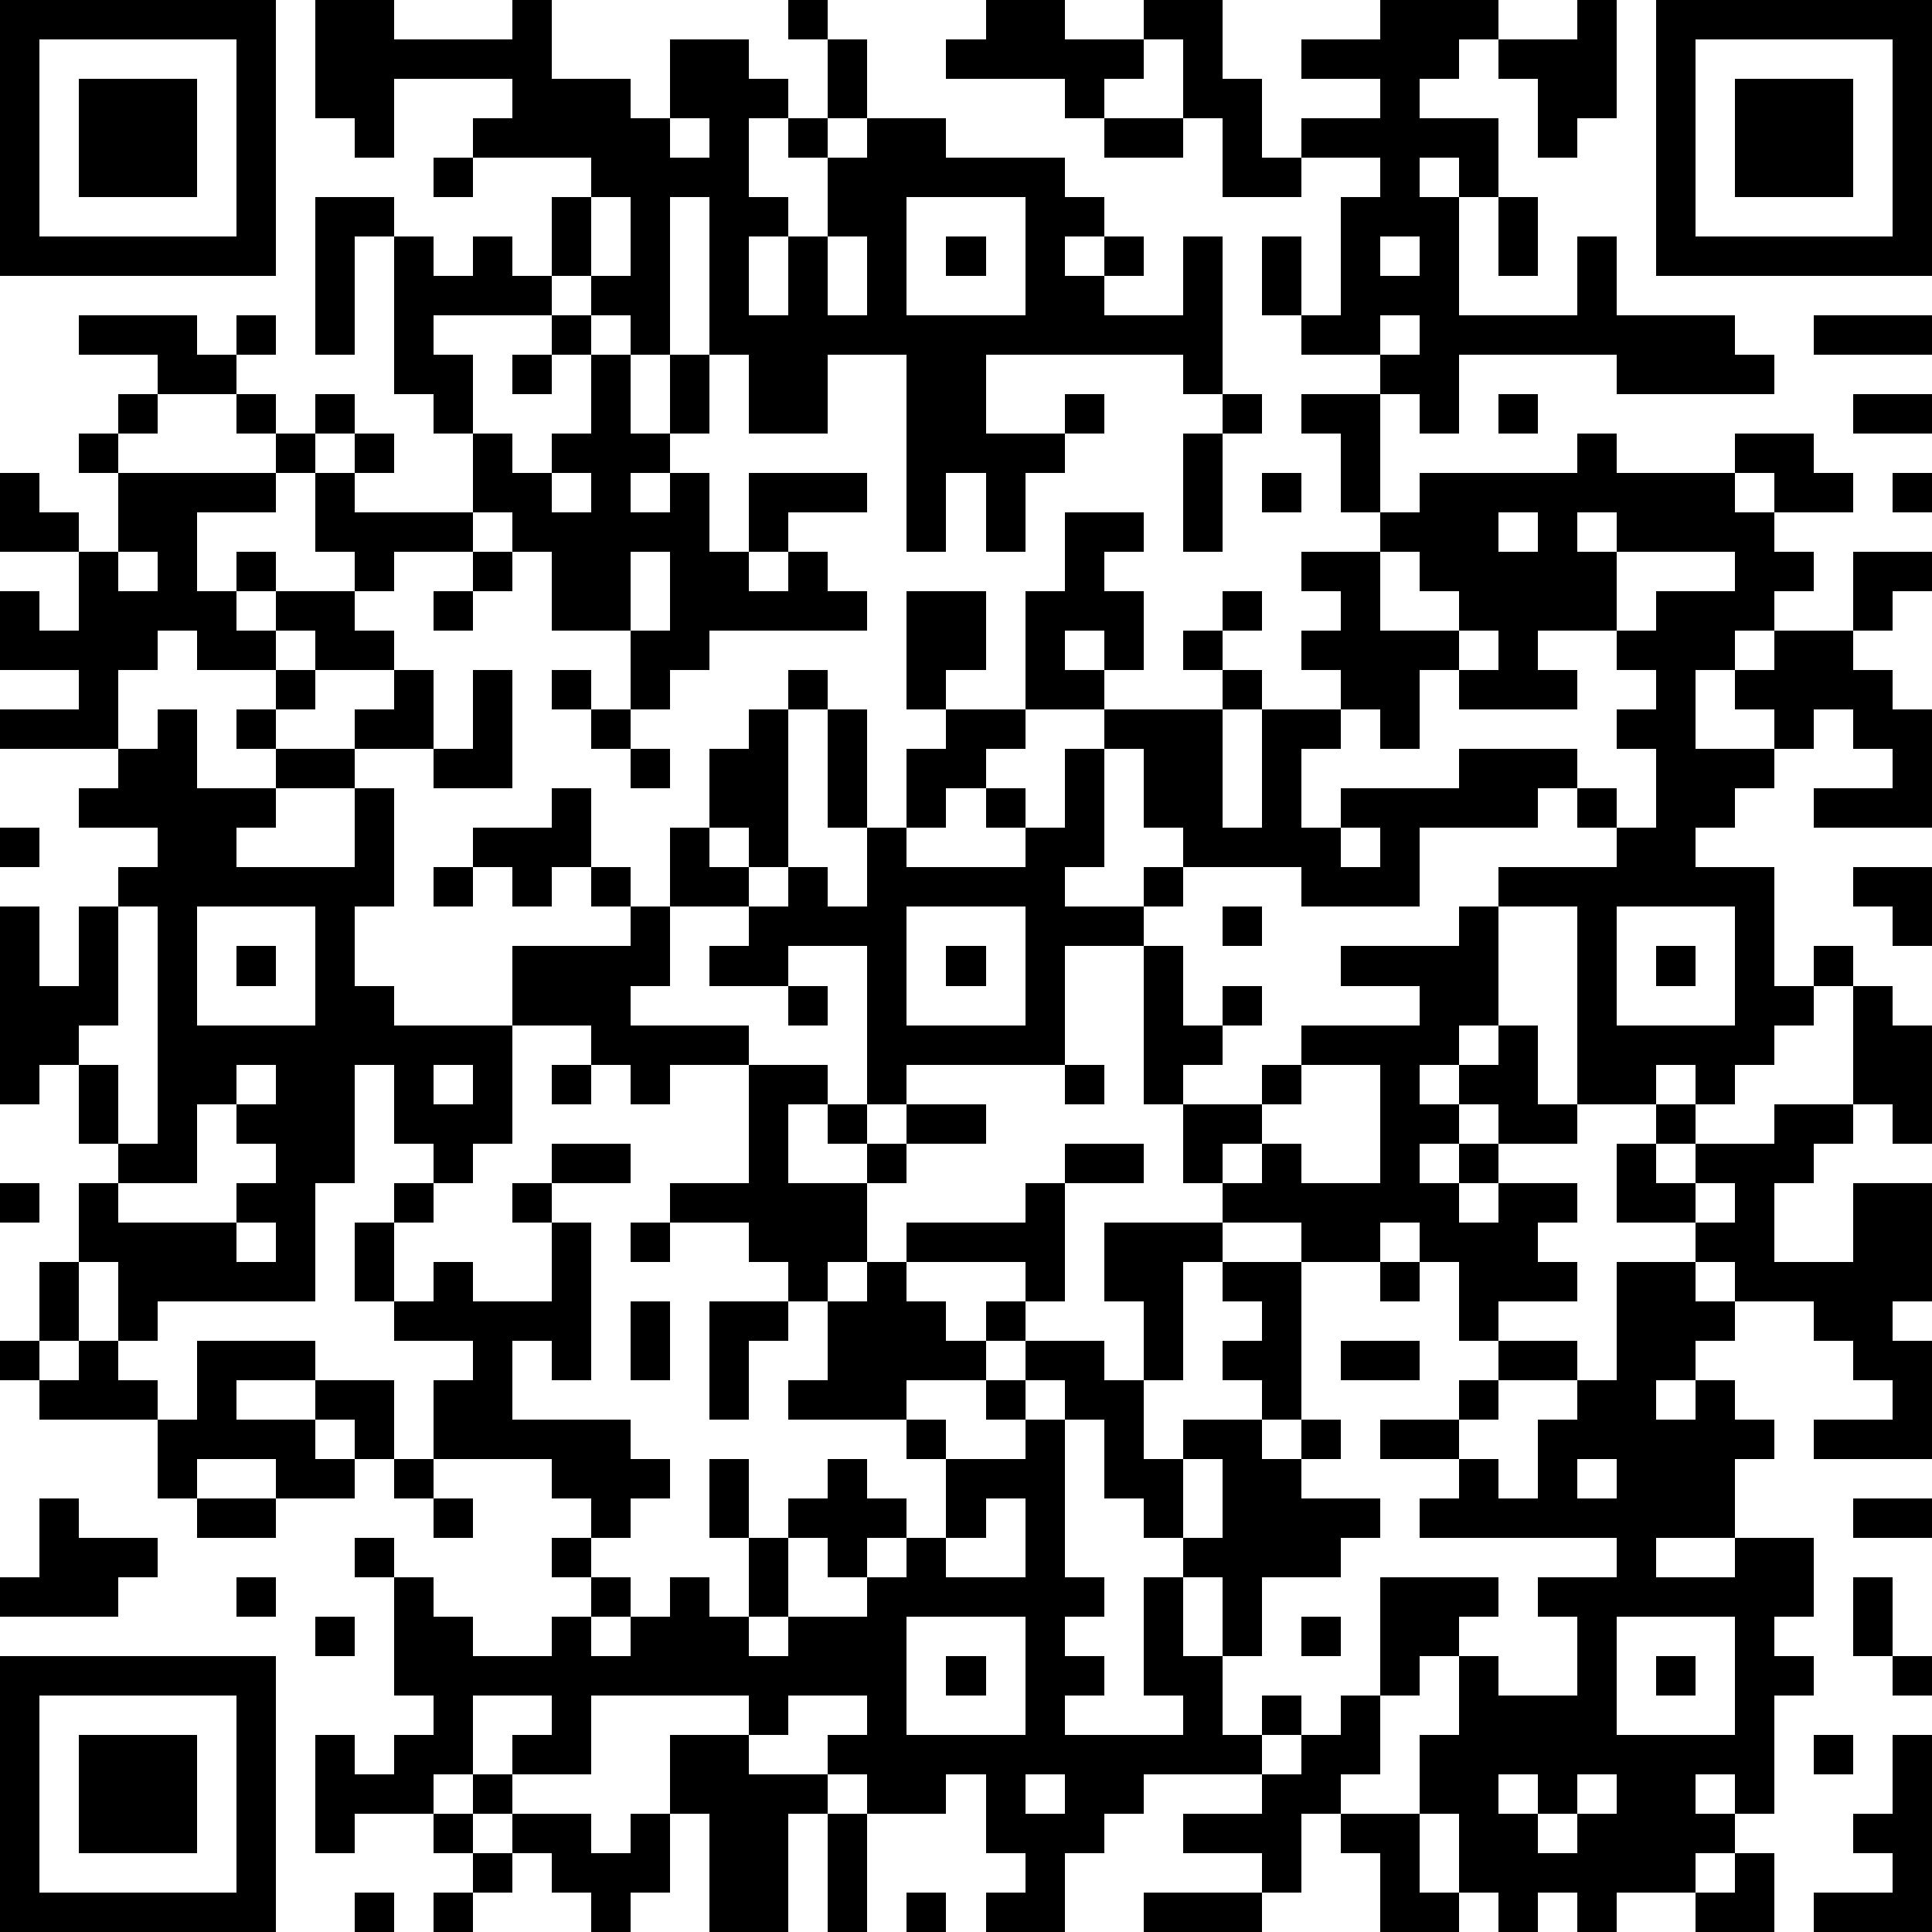 <?xml version="1.0" standalone="yes"?><svg version="1.1" xmlns="http://www.w3.org/2000/svg" xmlns:xlink="http://www.w3.org/1999/xlink" xmlns:ev="http://www.w3.org/2001/xml-events" width="196" height="196" shape-rendering="crispEdges"><rect width="4" height="4" x="0" y="0" style="fill:#000"/><rect width="4" height="4" x="4" y="0" style="fill:#000"/><rect width="4" height="4" x="8" y="0" style="fill:#000"/><rect width="4" height="4" x="12" y="0" style="fill:#000"/><rect width="4" height="4" x="16" y="0" style="fill:#000"/><rect width="4" height="4" x="20" y="0" style="fill:#000"/><rect width="4" height="4" x="24" y="0" style="fill:#000"/><rect width="4" height="4" x="32" y="0" style="fill:#000"/><rect width="4" height="4" x="36" y="0" style="fill:#000"/><rect width="4" height="4" x="52" y="0" style="fill:#000"/><rect width="4" height="4" x="80" y="0" style="fill:#000"/><rect width="4" height="4" x="100" y="0" style="fill:#000"/><rect width="4" height="4" x="104" y="0" style="fill:#000"/><rect width="4" height="4" x="116" y="0" style="fill:#000"/><rect width="4" height="4" x="120" y="0" style="fill:#000"/><rect width="4" height="4" x="140" y="0" style="fill:#000"/><rect width="4" height="4" x="144" y="0" style="fill:#000"/><rect width="4" height="4" x="148" y="0" style="fill:#000"/><rect width="4" height="4" x="160" y="0" style="fill:#000"/><rect width="4" height="4" x="168" y="0" style="fill:#000"/><rect width="4" height="4" x="172" y="0" style="fill:#000"/><rect width="4" height="4" x="176" y="0" style="fill:#000"/><rect width="4" height="4" x="180" y="0" style="fill:#000"/><rect width="4" height="4" x="184" y="0" style="fill:#000"/><rect width="4" height="4" x="188" y="0" style="fill:#000"/><rect width="4" height="4" x="192" y="0" style="fill:#000"/><rect width="4" height="4" x="0" y="4" style="fill:#000"/><rect width="4" height="4" x="24" y="4" style="fill:#000"/><rect width="4" height="4" x="32" y="4" style="fill:#000"/><rect width="4" height="4" x="36" y="4" style="fill:#000"/><rect width="4" height="4" x="40" y="4" style="fill:#000"/><rect width="4" height="4" x="44" y="4" style="fill:#000"/><rect width="4" height="4" x="48" y="4" style="fill:#000"/><rect width="4" height="4" x="52" y="4" style="fill:#000"/><rect width="4" height="4" x="68" y="4" style="fill:#000"/><rect width="4" height="4" x="72" y="4" style="fill:#000"/><rect width="4" height="4" x="84" y="4" style="fill:#000"/><rect width="4" height="4" x="96" y="4" style="fill:#000"/><rect width="4" height="4" x="100" y="4" style="fill:#000"/><rect width="4" height="4" x="104" y="4" style="fill:#000"/><rect width="4" height="4" x="108" y="4" style="fill:#000"/><rect width="4" height="4" x="112" y="4" style="fill:#000"/><rect width="4" height="4" x="120" y="4" style="fill:#000"/><rect width="4" height="4" x="132" y="4" style="fill:#000"/><rect width="4" height="4" x="136" y="4" style="fill:#000"/><rect width="4" height="4" x="140" y="4" style="fill:#000"/><rect width="4" height="4" x="144" y="4" style="fill:#000"/><rect width="4" height="4" x="152" y="4" style="fill:#000"/><rect width="4" height="4" x="156" y="4" style="fill:#000"/><rect width="4" height="4" x="160" y="4" style="fill:#000"/><rect width="4" height="4" x="168" y="4" style="fill:#000"/><rect width="4" height="4" x="192" y="4" style="fill:#000"/><rect width="4" height="4" x="0" y="8" style="fill:#000"/><rect width="4" height="4" x="8" y="8" style="fill:#000"/><rect width="4" height="4" x="12" y="8" style="fill:#000"/><rect width="4" height="4" x="16" y="8" style="fill:#000"/><rect width="4" height="4" x="24" y="8" style="fill:#000"/><rect width="4" height="4" x="32" y="8" style="fill:#000"/><rect width="4" height="4" x="36" y="8" style="fill:#000"/><rect width="4" height="4" x="52" y="8" style="fill:#000"/><rect width="4" height="4" x="56" y="8" style="fill:#000"/><rect width="4" height="4" x="60" y="8" style="fill:#000"/><rect width="4" height="4" x="68" y="8" style="fill:#000"/><rect width="4" height="4" x="72" y="8" style="fill:#000"/><rect width="4" height="4" x="76" y="8" style="fill:#000"/><rect width="4" height="4" x="84" y="8" style="fill:#000"/><rect width="4" height="4" x="108" y="8" style="fill:#000"/><rect width="4" height="4" x="120" y="8" style="fill:#000"/><rect width="4" height="4" x="124" y="8" style="fill:#000"/><rect width="4" height="4" x="140" y="8" style="fill:#000"/><rect width="4" height="4" x="156" y="8" style="fill:#000"/><rect width="4" height="4" x="160" y="8" style="fill:#000"/><rect width="4" height="4" x="168" y="8" style="fill:#000"/><rect width="4" height="4" x="176" y="8" style="fill:#000"/><rect width="4" height="4" x="180" y="8" style="fill:#000"/><rect width="4" height="4" x="184" y="8" style="fill:#000"/><rect width="4" height="4" x="192" y="8" style="fill:#000"/><rect width="4" height="4" x="0" y="12" style="fill:#000"/><rect width="4" height="4" x="8" y="12" style="fill:#000"/><rect width="4" height="4" x="12" y="12" style="fill:#000"/><rect width="4" height="4" x="16" y="12" style="fill:#000"/><rect width="4" height="4" x="24" y="12" style="fill:#000"/><rect width="4" height="4" x="36" y="12" style="fill:#000"/><rect width="4" height="4" x="48" y="12" style="fill:#000"/><rect width="4" height="4" x="52" y="12" style="fill:#000"/><rect width="4" height="4" x="56" y="12" style="fill:#000"/><rect width="4" height="4" x="60" y="12" style="fill:#000"/><rect width="4" height="4" x="64" y="12" style="fill:#000"/><rect width="4" height="4" x="72" y="12" style="fill:#000"/><rect width="4" height="4" x="80" y="12" style="fill:#000"/><rect width="4" height="4" x="88" y="12" style="fill:#000"/><rect width="4" height="4" x="92" y="12" style="fill:#000"/><rect width="4" height="4" x="112" y="12" style="fill:#000"/><rect width="4" height="4" x="116" y="12" style="fill:#000"/><rect width="4" height="4" x="124" y="12" style="fill:#000"/><rect width="4" height="4" x="132" y="12" style="fill:#000"/><rect width="4" height="4" x="136" y="12" style="fill:#000"/><rect width="4" height="4" x="140" y="12" style="fill:#000"/><rect width="4" height="4" x="144" y="12" style="fill:#000"/><rect width="4" height="4" x="148" y="12" style="fill:#000"/><rect width="4" height="4" x="156" y="12" style="fill:#000"/><rect width="4" height="4" x="168" y="12" style="fill:#000"/><rect width="4" height="4" x="176" y="12" style="fill:#000"/><rect width="4" height="4" x="180" y="12" style="fill:#000"/><rect width="4" height="4" x="184" y="12" style="fill:#000"/><rect width="4" height="4" x="192" y="12" style="fill:#000"/><rect width="4" height="4" x="0" y="16" style="fill:#000"/><rect width="4" height="4" x="8" y="16" style="fill:#000"/><rect width="4" height="4" x="12" y="16" style="fill:#000"/><rect width="4" height="4" x="16" y="16" style="fill:#000"/><rect width="4" height="4" x="24" y="16" style="fill:#000"/><rect width="4" height="4" x="44" y="16" style="fill:#000"/><rect width="4" height="4" x="60" y="16" style="fill:#000"/><rect width="4" height="4" x="64" y="16" style="fill:#000"/><rect width="4" height="4" x="68" y="16" style="fill:#000"/><rect width="4" height="4" x="72" y="16" style="fill:#000"/><rect width="4" height="4" x="84" y="16" style="fill:#000"/><rect width="4" height="4" x="88" y="16" style="fill:#000"/><rect width="4" height="4" x="92" y="16" style="fill:#000"/><rect width="4" height="4" x="96" y="16" style="fill:#000"/><rect width="4" height="4" x="100" y="16" style="fill:#000"/><rect width="4" height="4" x="104" y="16" style="fill:#000"/><rect width="4" height="4" x="124" y="16" style="fill:#000"/><rect width="4" height="4" x="128" y="16" style="fill:#000"/><rect width="4" height="4" x="140" y="16" style="fill:#000"/><rect width="4" height="4" x="148" y="16" style="fill:#000"/><rect width="4" height="4" x="168" y="16" style="fill:#000"/><rect width="4" height="4" x="176" y="16" style="fill:#000"/><rect width="4" height="4" x="180" y="16" style="fill:#000"/><rect width="4" height="4" x="184" y="16" style="fill:#000"/><rect width="4" height="4" x="192" y="16" style="fill:#000"/><rect width="4" height="4" x="0" y="20" style="fill:#000"/><rect width="4" height="4" x="24" y="20" style="fill:#000"/><rect width="4" height="4" x="32" y="20" style="fill:#000"/><rect width="4" height="4" x="36" y="20" style="fill:#000"/><rect width="4" height="4" x="56" y="20" style="fill:#000"/><rect width="4" height="4" x="64" y="20" style="fill:#000"/><rect width="4" height="4" x="72" y="20" style="fill:#000"/><rect width="4" height="4" x="76" y="20" style="fill:#000"/><rect width="4" height="4" x="84" y="20" style="fill:#000"/><rect width="4" height="4" x="88" y="20" style="fill:#000"/><rect width="4" height="4" x="104" y="20" style="fill:#000"/><rect width="4" height="4" x="108" y="20" style="fill:#000"/><rect width="4" height="4" x="136" y="20" style="fill:#000"/><rect width="4" height="4" x="140" y="20" style="fill:#000"/><rect width="4" height="4" x="144" y="20" style="fill:#000"/><rect width="4" height="4" x="152" y="20" style="fill:#000"/><rect width="4" height="4" x="168" y="20" style="fill:#000"/><rect width="4" height="4" x="192" y="20" style="fill:#000"/><rect width="4" height="4" x="0" y="24" style="fill:#000"/><rect width="4" height="4" x="4" y="24" style="fill:#000"/><rect width="4" height="4" x="8" y="24" style="fill:#000"/><rect width="4" height="4" x="12" y="24" style="fill:#000"/><rect width="4" height="4" x="16" y="24" style="fill:#000"/><rect width="4" height="4" x="20" y="24" style="fill:#000"/><rect width="4" height="4" x="24" y="24" style="fill:#000"/><rect width="4" height="4" x="32" y="24" style="fill:#000"/><rect width="4" height="4" x="40" y="24" style="fill:#000"/><rect width="4" height="4" x="48" y="24" style="fill:#000"/><rect width="4" height="4" x="56" y="24" style="fill:#000"/><rect width="4" height="4" x="64" y="24" style="fill:#000"/><rect width="4" height="4" x="72" y="24" style="fill:#000"/><rect width="4" height="4" x="80" y="24" style="fill:#000"/><rect width="4" height="4" x="88" y="24" style="fill:#000"/><rect width="4" height="4" x="96" y="24" style="fill:#000"/><rect width="4" height="4" x="104" y="24" style="fill:#000"/><rect width="4" height="4" x="112" y="24" style="fill:#000"/><rect width="4" height="4" x="120" y="24" style="fill:#000"/><rect width="4" height="4" x="128" y="24" style="fill:#000"/><rect width="4" height="4" x="136" y="24" style="fill:#000"/><rect width="4" height="4" x="144" y="24" style="fill:#000"/><rect width="4" height="4" x="152" y="24" style="fill:#000"/><rect width="4" height="4" x="160" y="24" style="fill:#000"/><rect width="4" height="4" x="168" y="24" style="fill:#000"/><rect width="4" height="4" x="172" y="24" style="fill:#000"/><rect width="4" height="4" x="176" y="24" style="fill:#000"/><rect width="4" height="4" x="180" y="24" style="fill:#000"/><rect width="4" height="4" x="184" y="24" style="fill:#000"/><rect width="4" height="4" x="188" y="24" style="fill:#000"/><rect width="4" height="4" x="192" y="24" style="fill:#000"/><rect width="4" height="4" x="32" y="28" style="fill:#000"/><rect width="4" height="4" x="40" y="28" style="fill:#000"/><rect width="4" height="4" x="44" y="28" style="fill:#000"/><rect width="4" height="4" x="48" y="28" style="fill:#000"/><rect width="4" height="4" x="52" y="28" style="fill:#000"/><rect width="4" height="4" x="60" y="28" style="fill:#000"/><rect width="4" height="4" x="64" y="28" style="fill:#000"/><rect width="4" height="4" x="72" y="28" style="fill:#000"/><rect width="4" height="4" x="80" y="28" style="fill:#000"/><rect width="4" height="4" x="88" y="28" style="fill:#000"/><rect width="4" height="4" x="104" y="28" style="fill:#000"/><rect width="4" height="4" x="108" y="28" style="fill:#000"/><rect width="4" height="4" x="120" y="28" style="fill:#000"/><rect width="4" height="4" x="128" y="28" style="fill:#000"/><rect width="4" height="4" x="136" y="28" style="fill:#000"/><rect width="4" height="4" x="140" y="28" style="fill:#000"/><rect width="4" height="4" x="144" y="28" style="fill:#000"/><rect width="4" height="4" x="160" y="28" style="fill:#000"/><rect width="4" height="4" x="8" y="32" style="fill:#000"/><rect width="4" height="4" x="12" y="32" style="fill:#000"/><rect width="4" height="4" x="16" y="32" style="fill:#000"/><rect width="4" height="4" x="24" y="32" style="fill:#000"/><rect width="4" height="4" x="32" y="32" style="fill:#000"/><rect width="4" height="4" x="40" y="32" style="fill:#000"/><rect width="4" height="4" x="56" y="32" style="fill:#000"/><rect width="4" height="4" x="64" y="32" style="fill:#000"/><rect width="4" height="4" x="72" y="32" style="fill:#000"/><rect width="4" height="4" x="76" y="32" style="fill:#000"/><rect width="4" height="4" x="80" y="32" style="fill:#000"/><rect width="4" height="4" x="84" y="32" style="fill:#000"/><rect width="4" height="4" x="88" y="32" style="fill:#000"/><rect width="4" height="4" x="92" y="32" style="fill:#000"/><rect width="4" height="4" x="96" y="32" style="fill:#000"/><rect width="4" height="4" x="100" y="32" style="fill:#000"/><rect width="4" height="4" x="104" y="32" style="fill:#000"/><rect width="4" height="4" x="108" y="32" style="fill:#000"/><rect width="4" height="4" x="112" y="32" style="fill:#000"/><rect width="4" height="4" x="116" y="32" style="fill:#000"/><rect width="4" height="4" x="120" y="32" style="fill:#000"/><rect width="4" height="4" x="132" y="32" style="fill:#000"/><rect width="4" height="4" x="136" y="32" style="fill:#000"/><rect width="4" height="4" x="144" y="32" style="fill:#000"/><rect width="4" height="4" x="148" y="32" style="fill:#000"/><rect width="4" height="4" x="152" y="32" style="fill:#000"/><rect width="4" height="4" x="156" y="32" style="fill:#000"/><rect width="4" height="4" x="160" y="32" style="fill:#000"/><rect width="4" height="4" x="164" y="32" style="fill:#000"/><rect width="4" height="4" x="168" y="32" style="fill:#000"/><rect width="4" height="4" x="172" y="32" style="fill:#000"/><rect width="4" height="4" x="184" y="32" style="fill:#000"/><rect width="4" height="4" x="188" y="32" style="fill:#000"/><rect width="4" height="4" x="192" y="32" style="fill:#000"/><rect width="4" height="4" x="16" y="36" style="fill:#000"/><rect width="4" height="4" x="20" y="36" style="fill:#000"/><rect width="4" height="4" x="40" y="36" style="fill:#000"/><rect width="4" height="4" x="44" y="36" style="fill:#000"/><rect width="4" height="4" x="52" y="36" style="fill:#000"/><rect width="4" height="4" x="60" y="36" style="fill:#000"/><rect width="4" height="4" x="68" y="36" style="fill:#000"/><rect width="4" height="4" x="76" y="36" style="fill:#000"/><rect width="4" height="4" x="80" y="36" style="fill:#000"/><rect width="4" height="4" x="92" y="36" style="fill:#000"/><rect width="4" height="4" x="96" y="36" style="fill:#000"/><rect width="4" height="4" x="120" y="36" style="fill:#000"/><rect width="4" height="4" x="140" y="36" style="fill:#000"/><rect width="4" height="4" x="144" y="36" style="fill:#000"/><rect width="4" height="4" x="164" y="36" style="fill:#000"/><rect width="4" height="4" x="168" y="36" style="fill:#000"/><rect width="4" height="4" x="172" y="36" style="fill:#000"/><rect width="4" height="4" x="176" y="36" style="fill:#000"/><rect width="4" height="4" x="12" y="40" style="fill:#000"/><rect width="4" height="4" x="24" y="40" style="fill:#000"/><rect width="4" height="4" x="32" y="40" style="fill:#000"/><rect width="4" height="4" x="44" y="40" style="fill:#000"/><rect width="4" height="4" x="60" y="40" style="fill:#000"/><rect width="4" height="4" x="68" y="40" style="fill:#000"/><rect width="4" height="4" x="76" y="40" style="fill:#000"/><rect width="4" height="4" x="80" y="40" style="fill:#000"/><rect width="4" height="4" x="92" y="40" style="fill:#000"/><rect width="4" height="4" x="96" y="40" style="fill:#000"/><rect width="4" height="4" x="108" y="40" style="fill:#000"/><rect width="4" height="4" x="124" y="40" style="fill:#000"/><rect width="4" height="4" x="132" y="40" style="fill:#000"/><rect width="4" height="4" x="136" y="40" style="fill:#000"/><rect width="4" height="4" x="144" y="40" style="fill:#000"/><rect width="4" height="4" x="152" y="40" style="fill:#000"/><rect width="4" height="4" x="188" y="40" style="fill:#000"/><rect width="4" height="4" x="192" y="40" style="fill:#000"/><rect width="4" height="4" x="8" y="44" style="fill:#000"/><rect width="4" height="4" x="28" y="44" style="fill:#000"/><rect width="4" height="4" x="36" y="44" style="fill:#000"/><rect width="4" height="4" x="48" y="44" style="fill:#000"/><rect width="4" height="4" x="56" y="44" style="fill:#000"/><rect width="4" height="4" x="60" y="44" style="fill:#000"/><rect width="4" height="4" x="64" y="44" style="fill:#000"/><rect width="4" height="4" x="92" y="44" style="fill:#000"/><rect width="4" height="4" x="96" y="44" style="fill:#000"/><rect width="4" height="4" x="100" y="44" style="fill:#000"/><rect width="4" height="4" x="104" y="44" style="fill:#000"/><rect width="4" height="4" x="120" y="44" style="fill:#000"/><rect width="4" height="4" x="136" y="44" style="fill:#000"/><rect width="4" height="4" x="160" y="44" style="fill:#000"/><rect width="4" height="4" x="176" y="44" style="fill:#000"/><rect width="4" height="4" x="180" y="44" style="fill:#000"/><rect width="4" height="4" x="0" y="48" style="fill:#000"/><rect width="4" height="4" x="12" y="48" style="fill:#000"/><rect width="4" height="4" x="16" y="48" style="fill:#000"/><rect width="4" height="4" x="20" y="48" style="fill:#000"/><rect width="4" height="4" x="24" y="48" style="fill:#000"/><rect width="4" height="4" x="32" y="48" style="fill:#000"/><rect width="4" height="4" x="48" y="48" style="fill:#000"/><rect width="4" height="4" x="52" y="48" style="fill:#000"/><rect width="4" height="4" x="60" y="48" style="fill:#000"/><rect width="4" height="4" x="68" y="48" style="fill:#000"/><rect width="4" height="4" x="76" y="48" style="fill:#000"/><rect width="4" height="4" x="80" y="48" style="fill:#000"/><rect width="4" height="4" x="84" y="48" style="fill:#000"/><rect width="4" height="4" x="92" y="48" style="fill:#000"/><rect width="4" height="4" x="100" y="48" style="fill:#000"/><rect width="4" height="4" x="120" y="48" style="fill:#000"/><rect width="4" height="4" x="128" y="48" style="fill:#000"/><rect width="4" height="4" x="136" y="48" style="fill:#000"/><rect width="4" height="4" x="144" y="48" style="fill:#000"/><rect width="4" height="4" x="148" y="48" style="fill:#000"/><rect width="4" height="4" x="152" y="48" style="fill:#000"/><rect width="4" height="4" x="156" y="48" style="fill:#000"/><rect width="4" height="4" x="160" y="48" style="fill:#000"/><rect width="4" height="4" x="164" y="48" style="fill:#000"/><rect width="4" height="4" x="168" y="48" style="fill:#000"/><rect width="4" height="4" x="172" y="48" style="fill:#000"/><rect width="4" height="4" x="180" y="48" style="fill:#000"/><rect width="4" height="4" x="184" y="48" style="fill:#000"/><rect width="4" height="4" x="192" y="48" style="fill:#000"/><rect width="4" height="4" x="0" y="52" style="fill:#000"/><rect width="4" height="4" x="4" y="52" style="fill:#000"/><rect width="4" height="4" x="12" y="52" style="fill:#000"/><rect width="4" height="4" x="16" y="52" style="fill:#000"/><rect width="4" height="4" x="32" y="52" style="fill:#000"/><rect width="4" height="4" x="36" y="52" style="fill:#000"/><rect width="4" height="4" x="40" y="52" style="fill:#000"/><rect width="4" height="4" x="44" y="52" style="fill:#000"/><rect width="4" height="4" x="52" y="52" style="fill:#000"/><rect width="4" height="4" x="56" y="52" style="fill:#000"/><rect width="4" height="4" x="60" y="52" style="fill:#000"/><rect width="4" height="4" x="64" y="52" style="fill:#000"/><rect width="4" height="4" x="68" y="52" style="fill:#000"/><rect width="4" height="4" x="76" y="52" style="fill:#000"/><rect width="4" height="4" x="92" y="52" style="fill:#000"/><rect width="4" height="4" x="100" y="52" style="fill:#000"/><rect width="4" height="4" x="108" y="52" style="fill:#000"/><rect width="4" height="4" x="112" y="52" style="fill:#000"/><rect width="4" height="4" x="120" y="52" style="fill:#000"/><rect width="4" height="4" x="140" y="52" style="fill:#000"/><rect width="4" height="4" x="144" y="52" style="fill:#000"/><rect width="4" height="4" x="148" y="52" style="fill:#000"/><rect width="4" height="4" x="156" y="52" style="fill:#000"/><rect width="4" height="4" x="164" y="52" style="fill:#000"/><rect width="4" height="4" x="168" y="52" style="fill:#000"/><rect width="4" height="4" x="172" y="52" style="fill:#000"/><rect width="4" height="4" x="176" y="52" style="fill:#000"/><rect width="4" height="4" x="8" y="56" style="fill:#000"/><rect width="4" height="4" x="16" y="56" style="fill:#000"/><rect width="4" height="4" x="24" y="56" style="fill:#000"/><rect width="4" height="4" x="36" y="56" style="fill:#000"/><rect width="4" height="4" x="48" y="56" style="fill:#000"/><rect width="4" height="4" x="56" y="56" style="fill:#000"/><rect width="4" height="4" x="60" y="56" style="fill:#000"/><rect width="4" height="4" x="68" y="56" style="fill:#000"/><rect width="4" height="4" x="72" y="56" style="fill:#000"/><rect width="4" height="4" x="80" y="56" style="fill:#000"/><rect width="4" height="4" x="108" y="56" style="fill:#000"/><rect width="4" height="4" x="132" y="56" style="fill:#000"/><rect width="4" height="4" x="136" y="56" style="fill:#000"/><rect width="4" height="4" x="144" y="56" style="fill:#000"/><rect width="4" height="4" x="148" y="56" style="fill:#000"/><rect width="4" height="4" x="152" y="56" style="fill:#000"/><rect width="4" height="4" x="156" y="56" style="fill:#000"/><rect width="4" height="4" x="160" y="56" style="fill:#000"/><rect width="4" height="4" x="176" y="56" style="fill:#000"/><rect width="4" height="4" x="180" y="56" style="fill:#000"/><rect width="4" height="4" x="188" y="56" style="fill:#000"/><rect width="4" height="4" x="192" y="56" style="fill:#000"/><rect width="4" height="4" x="0" y="60" style="fill:#000"/><rect width="4" height="4" x="8" y="60" style="fill:#000"/><rect width="4" height="4" x="12" y="60" style="fill:#000"/><rect width="4" height="4" x="16" y="60" style="fill:#000"/><rect width="4" height="4" x="20" y="60" style="fill:#000"/><rect width="4" height="4" x="28" y="60" style="fill:#000"/><rect width="4" height="4" x="32" y="60" style="fill:#000"/><rect width="4" height="4" x="44" y="60" style="fill:#000"/><rect width="4" height="4" x="56" y="60" style="fill:#000"/><rect width="4" height="4" x="60" y="60" style="fill:#000"/><rect width="4" height="4" x="68" y="60" style="fill:#000"/><rect width="4" height="4" x="72" y="60" style="fill:#000"/><rect width="4" height="4" x="76" y="60" style="fill:#000"/><rect width="4" height="4" x="80" y="60" style="fill:#000"/><rect width="4" height="4" x="84" y="60" style="fill:#000"/><rect width="4" height="4" x="92" y="60" style="fill:#000"/><rect width="4" height="4" x="96" y="60" style="fill:#000"/><rect width="4" height="4" x="104" y="60" style="fill:#000"/><rect width="4" height="4" x="108" y="60" style="fill:#000"/><rect width="4" height="4" x="112" y="60" style="fill:#000"/><rect width="4" height="4" x="124" y="60" style="fill:#000"/><rect width="4" height="4" x="136" y="60" style="fill:#000"/><rect width="4" height="4" x="148" y="60" style="fill:#000"/><rect width="4" height="4" x="152" y="60" style="fill:#000"/><rect width="4" height="4" x="156" y="60" style="fill:#000"/><rect width="4" height="4" x="160" y="60" style="fill:#000"/><rect width="4" height="4" x="168" y="60" style="fill:#000"/><rect width="4" height="4" x="172" y="60" style="fill:#000"/><rect width="4" height="4" x="176" y="60" style="fill:#000"/><rect width="4" height="4" x="188" y="60" style="fill:#000"/><rect width="4" height="4" x="0" y="64" style="fill:#000"/><rect width="4" height="4" x="4" y="64" style="fill:#000"/><rect width="4" height="4" x="8" y="64" style="fill:#000"/><rect width="4" height="4" x="12" y="64" style="fill:#000"/><rect width="4" height="4" x="20" y="64" style="fill:#000"/><rect width="4" height="4" x="24" y="64" style="fill:#000"/><rect width="4" height="4" x="32" y="64" style="fill:#000"/><rect width="4" height="4" x="36" y="64" style="fill:#000"/><rect width="4" height="4" x="64" y="64" style="fill:#000"/><rect width="4" height="4" x="68" y="64" style="fill:#000"/><rect width="4" height="4" x="92" y="64" style="fill:#000"/><rect width="4" height="4" x="96" y="64" style="fill:#000"/><rect width="4" height="4" x="104" y="64" style="fill:#000"/><rect width="4" height="4" x="112" y="64" style="fill:#000"/><rect width="4" height="4" x="120" y="64" style="fill:#000"/><rect width="4" height="4" x="132" y="64" style="fill:#000"/><rect width="4" height="4" x="136" y="64" style="fill:#000"/><rect width="4" height="4" x="140" y="64" style="fill:#000"/><rect width="4" height="4" x="144" y="64" style="fill:#000"/><rect width="4" height="4" x="152" y="64" style="fill:#000"/><rect width="4" height="4" x="164" y="64" style="fill:#000"/><rect width="4" height="4" x="168" y="64" style="fill:#000"/><rect width="4" height="4" x="172" y="64" style="fill:#000"/><rect width="4" height="4" x="180" y="64" style="fill:#000"/><rect width="4" height="4" x="184" y="64" style="fill:#000"/><rect width="4" height="4" x="8" y="68" style="fill:#000"/><rect width="4" height="4" x="28" y="68" style="fill:#000"/><rect width="4" height="4" x="40" y="68" style="fill:#000"/><rect width="4" height="4" x="48" y="68" style="fill:#000"/><rect width="4" height="4" x="56" y="68" style="fill:#000"/><rect width="4" height="4" x="64" y="68" style="fill:#000"/><rect width="4" height="4" x="80" y="68" style="fill:#000"/><rect width="4" height="4" x="92" y="68" style="fill:#000"/><rect width="4" height="4" x="104" y="68" style="fill:#000"/><rect width="4" height="4" x="108" y="68" style="fill:#000"/><rect width="4" height="4" x="124" y="68" style="fill:#000"/><rect width="4" height="4" x="136" y="68" style="fill:#000"/><rect width="4" height="4" x="140" y="68" style="fill:#000"/><rect width="4" height="4" x="148" y="68" style="fill:#000"/><rect width="4" height="4" x="152" y="68" style="fill:#000"/><rect width="4" height="4" x="156" y="68" style="fill:#000"/><rect width="4" height="4" x="168" y="68" style="fill:#000"/><rect width="4" height="4" x="176" y="68" style="fill:#000"/><rect width="4" height="4" x="180" y="68" style="fill:#000"/><rect width="4" height="4" x="184" y="68" style="fill:#000"/><rect width="4" height="4" x="188" y="68" style="fill:#000"/><rect width="4" height="4" x="0" y="72" style="fill:#000"/><rect width="4" height="4" x="4" y="72" style="fill:#000"/><rect width="4" height="4" x="8" y="72" style="fill:#000"/><rect width="4" height="4" x="16" y="72" style="fill:#000"/><rect width="4" height="4" x="24" y="72" style="fill:#000"/><rect width="4" height="4" x="36" y="72" style="fill:#000"/><rect width="4" height="4" x="40" y="72" style="fill:#000"/><rect width="4" height="4" x="48" y="72" style="fill:#000"/><rect width="4" height="4" x="60" y="72" style="fill:#000"/><rect width="4" height="4" x="76" y="72" style="fill:#000"/><rect width="4" height="4" x="84" y="72" style="fill:#000"/><rect width="4" height="4" x="96" y="72" style="fill:#000"/><rect width="4" height="4" x="100" y="72" style="fill:#000"/><rect width="4" height="4" x="112" y="72" style="fill:#000"/><rect width="4" height="4" x="116" y="72" style="fill:#000"/><rect width="4" height="4" x="120" y="72" style="fill:#000"/><rect width="4" height="4" x="128" y="72" style="fill:#000"/><rect width="4" height="4" x="132" y="72" style="fill:#000"/><rect width="4" height="4" x="140" y="72" style="fill:#000"/><rect width="4" height="4" x="164" y="72" style="fill:#000"/><rect width="4" height="4" x="168" y="72" style="fill:#000"/><rect width="4" height="4" x="180" y="72" style="fill:#000"/><rect width="4" height="4" x="188" y="72" style="fill:#000"/><rect width="4" height="4" x="192" y="72" style="fill:#000"/><rect width="4" height="4" x="12" y="76" style="fill:#000"/><rect width="4" height="4" x="16" y="76" style="fill:#000"/><rect width="4" height="4" x="28" y="76" style="fill:#000"/><rect width="4" height="4" x="32" y="76" style="fill:#000"/><rect width="4" height="4" x="44" y="76" style="fill:#000"/><rect width="4" height="4" x="48" y="76" style="fill:#000"/><rect width="4" height="4" x="64" y="76" style="fill:#000"/><rect width="4" height="4" x="72" y="76" style="fill:#000"/><rect width="4" height="4" x="76" y="76" style="fill:#000"/><rect width="4" height="4" x="84" y="76" style="fill:#000"/><rect width="4" height="4" x="92" y="76" style="fill:#000"/><rect width="4" height="4" x="96" y="76" style="fill:#000"/><rect width="4" height="4" x="108" y="76" style="fill:#000"/><rect width="4" height="4" x="116" y="76" style="fill:#000"/><rect width="4" height="4" x="120" y="76" style="fill:#000"/><rect width="4" height="4" x="128" y="76" style="fill:#000"/><rect width="4" height="4" x="148" y="76" style="fill:#000"/><rect width="4" height="4" x="152" y="76" style="fill:#000"/><rect width="4" height="4" x="156" y="76" style="fill:#000"/><rect width="4" height="4" x="168" y="76" style="fill:#000"/><rect width="4" height="4" x="172" y="76" style="fill:#000"/><rect width="4" height="4" x="176" y="76" style="fill:#000"/><rect width="4" height="4" x="192" y="76" style="fill:#000"/><rect width="4" height="4" x="8" y="80" style="fill:#000"/><rect width="4" height="4" x="12" y="80" style="fill:#000"/><rect width="4" height="4" x="16" y="80" style="fill:#000"/><rect width="4" height="4" x="20" y="80" style="fill:#000"/><rect width="4" height="4" x="24" y="80" style="fill:#000"/><rect width="4" height="4" x="36" y="80" style="fill:#000"/><rect width="4" height="4" x="56" y="80" style="fill:#000"/><rect width="4" height="4" x="72" y="80" style="fill:#000"/><rect width="4" height="4" x="76" y="80" style="fill:#000"/><rect width="4" height="4" x="84" y="80" style="fill:#000"/><rect width="4" height="4" x="92" y="80" style="fill:#000"/><rect width="4" height="4" x="100" y="80" style="fill:#000"/><rect width="4" height="4" x="108" y="80" style="fill:#000"/><rect width="4" height="4" x="116" y="80" style="fill:#000"/><rect width="4" height="4" x="120" y="80" style="fill:#000"/><rect width="4" height="4" x="128" y="80" style="fill:#000"/><rect width="4" height="4" x="136" y="80" style="fill:#000"/><rect width="4" height="4" x="140" y="80" style="fill:#000"/><rect width="4" height="4" x="144" y="80" style="fill:#000"/><rect width="4" height="4" x="148" y="80" style="fill:#000"/><rect width="4" height="4" x="152" y="80" style="fill:#000"/><rect width="4" height="4" x="160" y="80" style="fill:#000"/><rect width="4" height="4" x="168" y="80" style="fill:#000"/><rect width="4" height="4" x="172" y="80" style="fill:#000"/><rect width="4" height="4" x="184" y="80" style="fill:#000"/><rect width="4" height="4" x="188" y="80" style="fill:#000"/><rect width="4" height="4" x="192" y="80" style="fill:#000"/><rect width="4" height="4" x="0" y="84" style="fill:#000"/><rect width="4" height="4" x="16" y="84" style="fill:#000"/><rect width="4" height="4" x="20" y="84" style="fill:#000"/><rect width="4" height="4" x="36" y="84" style="fill:#000"/><rect width="4" height="4" x="48" y="84" style="fill:#000"/><rect width="4" height="4" x="52" y="84" style="fill:#000"/><rect width="4" height="4" x="56" y="84" style="fill:#000"/><rect width="4" height="4" x="68" y="84" style="fill:#000"/><rect width="4" height="4" x="76" y="84" style="fill:#000"/><rect width="4" height="4" x="88" y="84" style="fill:#000"/><rect width="4" height="4" x="104" y="84" style="fill:#000"/><rect width="4" height="4" x="108" y="84" style="fill:#000"/><rect width="4" height="4" x="120" y="84" style="fill:#000"/><rect width="4" height="4" x="124" y="84" style="fill:#000"/><rect width="4" height="4" x="128" y="84" style="fill:#000"/><rect width="4" height="4" x="132" y="84" style="fill:#000"/><rect width="4" height="4" x="140" y="84" style="fill:#000"/><rect width="4" height="4" x="164" y="84" style="fill:#000"/><rect width="4" height="4" x="168" y="84" style="fill:#000"/><rect width="4" height="4" x="12" y="88" style="fill:#000"/><rect width="4" height="4" x="16" y="88" style="fill:#000"/><rect width="4" height="4" x="20" y="88" style="fill:#000"/><rect width="4" height="4" x="24" y="88" style="fill:#000"/><rect width="4" height="4" x="28" y="88" style="fill:#000"/><rect width="4" height="4" x="32" y="88" style="fill:#000"/><rect width="4" height="4" x="36" y="88" style="fill:#000"/><rect width="4" height="4" x="44" y="88" style="fill:#000"/><rect width="4" height="4" x="52" y="88" style="fill:#000"/><rect width="4" height="4" x="60" y="88" style="fill:#000"/><rect width="4" height="4" x="68" y="88" style="fill:#000"/><rect width="4" height="4" x="72" y="88" style="fill:#000"/><rect width="4" height="4" x="80" y="88" style="fill:#000"/><rect width="4" height="4" x="88" y="88" style="fill:#000"/><rect width="4" height="4" x="92" y="88" style="fill:#000"/><rect width="4" height="4" x="96" y="88" style="fill:#000"/><rect width="4" height="4" x="100" y="88" style="fill:#000"/><rect width="4" height="4" x="104" y="88" style="fill:#000"/><rect width="4" height="4" x="116" y="88" style="fill:#000"/><rect width="4" height="4" x="132" y="88" style="fill:#000"/><rect width="4" height="4" x="136" y="88" style="fill:#000"/><rect width="4" height="4" x="140" y="88" style="fill:#000"/><rect width="4" height="4" x="152" y="88" style="fill:#000"/><rect width="4" height="4" x="156" y="88" style="fill:#000"/><rect width="4" height="4" x="160" y="88" style="fill:#000"/><rect width="4" height="4" x="164" y="88" style="fill:#000"/><rect width="4" height="4" x="168" y="88" style="fill:#000"/><rect width="4" height="4" x="172" y="88" style="fill:#000"/><rect width="4" height="4" x="176" y="88" style="fill:#000"/><rect width="4" height="4" x="188" y="88" style="fill:#000"/><rect width="4" height="4" x="192" y="88" style="fill:#000"/><rect width="4" height="4" x="0" y="92" style="fill:#000"/><rect width="4" height="4" x="8" y="92" style="fill:#000"/><rect width="4" height="4" x="16" y="92" style="fill:#000"/><rect width="4" height="4" x="32" y="92" style="fill:#000"/><rect width="4" height="4" x="64" y="92" style="fill:#000"/><rect width="4" height="4" x="76" y="92" style="fill:#000"/><rect width="4" height="4" x="80" y="92" style="fill:#000"/><rect width="4" height="4" x="84" y="92" style="fill:#000"/><rect width="4" height="4" x="88" y="92" style="fill:#000"/><rect width="4" height="4" x="104" y="92" style="fill:#000"/><rect width="4" height="4" x="108" y="92" style="fill:#000"/><rect width="4" height="4" x="112" y="92" style="fill:#000"/><rect width="4" height="4" x="124" y="92" style="fill:#000"/><rect width="4" height="4" x="148" y="92" style="fill:#000"/><rect width="4" height="4" x="160" y="92" style="fill:#000"/><rect width="4" height="4" x="176" y="92" style="fill:#000"/><rect width="4" height="4" x="192" y="92" style="fill:#000"/><rect width="4" height="4" x="0" y="96" style="fill:#000"/><rect width="4" height="4" x="8" y="96" style="fill:#000"/><rect width="4" height="4" x="16" y="96" style="fill:#000"/><rect width="4" height="4" x="24" y="96" style="fill:#000"/><rect width="4" height="4" x="32" y="96" style="fill:#000"/><rect width="4" height="4" x="52" y="96" style="fill:#000"/><rect width="4" height="4" x="56" y="96" style="fill:#000"/><rect width="4" height="4" x="60" y="96" style="fill:#000"/><rect width="4" height="4" x="64" y="96" style="fill:#000"/><rect width="4" height="4" x="72" y="96" style="fill:#000"/><rect width="4" height="4" x="76" y="96" style="fill:#000"/><rect width="4" height="4" x="88" y="96" style="fill:#000"/><rect width="4" height="4" x="96" y="96" style="fill:#000"/><rect width="4" height="4" x="104" y="96" style="fill:#000"/><rect width="4" height="4" x="116" y="96" style="fill:#000"/><rect width="4" height="4" x="136" y="96" style="fill:#000"/><rect width="4" height="4" x="140" y="96" style="fill:#000"/><rect width="4" height="4" x="144" y="96" style="fill:#000"/><rect width="4" height="4" x="148" y="96" style="fill:#000"/><rect width="4" height="4" x="160" y="96" style="fill:#000"/><rect width="4" height="4" x="168" y="96" style="fill:#000"/><rect width="4" height="4" x="176" y="96" style="fill:#000"/><rect width="4" height="4" x="184" y="96" style="fill:#000"/><rect width="4" height="4" x="0" y="100" style="fill:#000"/><rect width="4" height="4" x="4" y="100" style="fill:#000"/><rect width="4" height="4" x="8" y="100" style="fill:#000"/><rect width="4" height="4" x="16" y="100" style="fill:#000"/><rect width="4" height="4" x="32" y="100" style="fill:#000"/><rect width="4" height="4" x="36" y="100" style="fill:#000"/><rect width="4" height="4" x="52" y="100" style="fill:#000"/><rect width="4" height="4" x="56" y="100" style="fill:#000"/><rect width="4" height="4" x="60" y="100" style="fill:#000"/><rect width="4" height="4" x="80" y="100" style="fill:#000"/><rect width="4" height="4" x="88" y="100" style="fill:#000"/><rect width="4" height="4" x="104" y="100" style="fill:#000"/><rect width="4" height="4" x="116" y="100" style="fill:#000"/><rect width="4" height="4" x="124" y="100" style="fill:#000"/><rect width="4" height="4" x="144" y="100" style="fill:#000"/><rect width="4" height="4" x="148" y="100" style="fill:#000"/><rect width="4" height="4" x="160" y="100" style="fill:#000"/><rect width="4" height="4" x="176" y="100" style="fill:#000"/><rect width="4" height="4" x="180" y="100" style="fill:#000"/><rect width="4" height="4" x="188" y="100" style="fill:#000"/><rect width="4" height="4" x="0" y="104" style="fill:#000"/><rect width="4" height="4" x="4" y="104" style="fill:#000"/><rect width="4" height="4" x="16" y="104" style="fill:#000"/><rect width="4" height="4" x="20" y="104" style="fill:#000"/><rect width="4" height="4" x="24" y="104" style="fill:#000"/><rect width="4" height="4" x="28" y="104" style="fill:#000"/><rect width="4" height="4" x="32" y="104" style="fill:#000"/><rect width="4" height="4" x="36" y="104" style="fill:#000"/><rect width="4" height="4" x="40" y="104" style="fill:#000"/><rect width="4" height="4" x="44" y="104" style="fill:#000"/><rect width="4" height="4" x="48" y="104" style="fill:#000"/><rect width="4" height="4" x="60" y="104" style="fill:#000"/><rect width="4" height="4" x="64" y="104" style="fill:#000"/><rect width="4" height="4" x="68" y="104" style="fill:#000"/><rect width="4" height="4" x="72" y="104" style="fill:#000"/><rect width="4" height="4" x="88" y="104" style="fill:#000"/><rect width="4" height="4" x="92" y="104" style="fill:#000"/><rect width="4" height="4" x="96" y="104" style="fill:#000"/><rect width="4" height="4" x="100" y="104" style="fill:#000"/><rect width="4" height="4" x="104" y="104" style="fill:#000"/><rect width="4" height="4" x="116" y="104" style="fill:#000"/><rect width="4" height="4" x="120" y="104" style="fill:#000"/><rect width="4" height="4" x="132" y="104" style="fill:#000"/><rect width="4" height="4" x="136" y="104" style="fill:#000"/><rect width="4" height="4" x="140" y="104" style="fill:#000"/><rect width="4" height="4" x="144" y="104" style="fill:#000"/><rect width="4" height="4" x="152" y="104" style="fill:#000"/><rect width="4" height="4" x="160" y="104" style="fill:#000"/><rect width="4" height="4" x="164" y="104" style="fill:#000"/><rect width="4" height="4" x="168" y="104" style="fill:#000"/><rect width="4" height="4" x="172" y="104" style="fill:#000"/><rect width="4" height="4" x="176" y="104" style="fill:#000"/><rect width="4" height="4" x="188" y="104" style="fill:#000"/><rect width="4" height="4" x="192" y="104" style="fill:#000"/><rect width="4" height="4" x="0" y="108" style="fill:#000"/><rect width="4" height="4" x="8" y="108" style="fill:#000"/><rect width="4" height="4" x="16" y="108" style="fill:#000"/><rect width="4" height="4" x="20" y="108" style="fill:#000"/><rect width="4" height="4" x="28" y="108" style="fill:#000"/><rect width="4" height="4" x="32" y="108" style="fill:#000"/><rect width="4" height="4" x="40" y="108" style="fill:#000"/><rect width="4" height="4" x="48" y="108" style="fill:#000"/><rect width="4" height="4" x="56" y="108" style="fill:#000"/><rect width="4" height="4" x="64" y="108" style="fill:#000"/><rect width="4" height="4" x="76" y="108" style="fill:#000"/><rect width="4" height="4" x="80" y="108" style="fill:#000"/><rect width="4" height="4" x="88" y="108" style="fill:#000"/><rect width="4" height="4" x="108" y="108" style="fill:#000"/><rect width="4" height="4" x="116" y="108" style="fill:#000"/><rect width="4" height="4" x="128" y="108" style="fill:#000"/><rect width="4" height="4" x="140" y="108" style="fill:#000"/><rect width="4" height="4" x="148" y="108" style="fill:#000"/><rect width="4" height="4" x="152" y="108" style="fill:#000"/><rect width="4" height="4" x="160" y="108" style="fill:#000"/><rect width="4" height="4" x="164" y="108" style="fill:#000"/><rect width="4" height="4" x="172" y="108" style="fill:#000"/><rect width="4" height="4" x="188" y="108" style="fill:#000"/><rect width="4" height="4" x="192" y="108" style="fill:#000"/><rect width="4" height="4" x="8" y="112" style="fill:#000"/><rect width="4" height="4" x="16" y="112" style="fill:#000"/><rect width="4" height="4" x="24" y="112" style="fill:#000"/><rect width="4" height="4" x="28" y="112" style="fill:#000"/><rect width="4" height="4" x="32" y="112" style="fill:#000"/><rect width="4" height="4" x="40" y="112" style="fill:#000"/><rect width="4" height="4" x="44" y="112" style="fill:#000"/><rect width="4" height="4" x="48" y="112" style="fill:#000"/><rect width="4" height="4" x="76" y="112" style="fill:#000"/><rect width="4" height="4" x="84" y="112" style="fill:#000"/><rect width="4" height="4" x="92" y="112" style="fill:#000"/><rect width="4" height="4" x="96" y="112" style="fill:#000"/><rect width="4" height="4" x="120" y="112" style="fill:#000"/><rect width="4" height="4" x="124" y="112" style="fill:#000"/><rect width="4" height="4" x="140" y="112" style="fill:#000"/><rect width="4" height="4" x="144" y="112" style="fill:#000"/><rect width="4" height="4" x="152" y="112" style="fill:#000"/><rect width="4" height="4" x="156" y="112" style="fill:#000"/><rect width="4" height="4" x="168" y="112" style="fill:#000"/><rect width="4" height="4" x="180" y="112" style="fill:#000"/><rect width="4" height="4" x="184" y="112" style="fill:#000"/><rect width="4" height="4" x="192" y="112" style="fill:#000"/><rect width="4" height="4" x="12" y="116" style="fill:#000"/><rect width="4" height="4" x="16" y="116" style="fill:#000"/><rect width="4" height="4" x="28" y="116" style="fill:#000"/><rect width="4" height="4" x="32" y="116" style="fill:#000"/><rect width="4" height="4" x="44" y="116" style="fill:#000"/><rect width="4" height="4" x="56" y="116" style="fill:#000"/><rect width="4" height="4" x="60" y="116" style="fill:#000"/><rect width="4" height="4" x="76" y="116" style="fill:#000"/><rect width="4" height="4" x="88" y="116" style="fill:#000"/><rect width="4" height="4" x="108" y="116" style="fill:#000"/><rect width="4" height="4" x="112" y="116" style="fill:#000"/><rect width="4" height="4" x="120" y="116" style="fill:#000"/><rect width="4" height="4" x="128" y="116" style="fill:#000"/><rect width="4" height="4" x="140" y="116" style="fill:#000"/><rect width="4" height="4" x="148" y="116" style="fill:#000"/><rect width="4" height="4" x="164" y="116" style="fill:#000"/><rect width="4" height="4" x="172" y="116" style="fill:#000"/><rect width="4" height="4" x="176" y="116" style="fill:#000"/><rect width="4" height="4" x="180" y="116" style="fill:#000"/><rect width="4" height="4" x="0" y="120" style="fill:#000"/><rect width="4" height="4" x="8" y="120" style="fill:#000"/><rect width="4" height="4" x="24" y="120" style="fill:#000"/><rect width="4" height="4" x="28" y="120" style="fill:#000"/><rect width="4" height="4" x="40" y="120" style="fill:#000"/><rect width="4" height="4" x="52" y="120" style="fill:#000"/><rect width="4" height="4" x="68" y="120" style="fill:#000"/><rect width="4" height="4" x="72" y="120" style="fill:#000"/><rect width="4" height="4" x="76" y="120" style="fill:#000"/><rect width="4" height="4" x="80" y="120" style="fill:#000"/><rect width="4" height="4" x="84" y="120" style="fill:#000"/><rect width="4" height="4" x="104" y="120" style="fill:#000"/><rect width="4" height="4" x="124" y="120" style="fill:#000"/><rect width="4" height="4" x="128" y="120" style="fill:#000"/><rect width="4" height="4" x="132" y="120" style="fill:#000"/><rect width="4" height="4" x="136" y="120" style="fill:#000"/><rect width="4" height="4" x="140" y="120" style="fill:#000"/><rect width="4" height="4" x="144" y="120" style="fill:#000"/><rect width="4" height="4" x="152" y="120" style="fill:#000"/><rect width="4" height="4" x="156" y="120" style="fill:#000"/><rect width="4" height="4" x="164" y="120" style="fill:#000"/><rect width="4" height="4" x="168" y="120" style="fill:#000"/><rect width="4" height="4" x="176" y="120" style="fill:#000"/><rect width="4" height="4" x="188" y="120" style="fill:#000"/><rect width="4" height="4" x="192" y="120" style="fill:#000"/><rect width="4" height="4" x="8" y="124" style="fill:#000"/><rect width="4" height="4" x="12" y="124" style="fill:#000"/><rect width="4" height="4" x="16" y="124" style="fill:#000"/><rect width="4" height="4" x="20" y="124" style="fill:#000"/><rect width="4" height="4" x="28" y="124" style="fill:#000"/><rect width="4" height="4" x="36" y="124" style="fill:#000"/><rect width="4" height="4" x="56" y="124" style="fill:#000"/><rect width="4" height="4" x="64" y="124" style="fill:#000"/><rect width="4" height="4" x="76" y="124" style="fill:#000"/><rect width="4" height="4" x="80" y="124" style="fill:#000"/><rect width="4" height="4" x="84" y="124" style="fill:#000"/><rect width="4" height="4" x="92" y="124" style="fill:#000"/><rect width="4" height="4" x="96" y="124" style="fill:#000"/><rect width="4" height="4" x="100" y="124" style="fill:#000"/><rect width="4" height="4" x="104" y="124" style="fill:#000"/><rect width="4" height="4" x="112" y="124" style="fill:#000"/><rect width="4" height="4" x="116" y="124" style="fill:#000"/><rect width="4" height="4" x="120" y="124" style="fill:#000"/><rect width="4" height="4" x="132" y="124" style="fill:#000"/><rect width="4" height="4" x="136" y="124" style="fill:#000"/><rect width="4" height="4" x="144" y="124" style="fill:#000"/><rect width="4" height="4" x="148" y="124" style="fill:#000"/><rect width="4" height="4" x="152" y="124" style="fill:#000"/><rect width="4" height="4" x="172" y="124" style="fill:#000"/><rect width="4" height="4" x="176" y="124" style="fill:#000"/><rect width="4" height="4" x="188" y="124" style="fill:#000"/><rect width="4" height="4" x="192" y="124" style="fill:#000"/><rect width="4" height="4" x="4" y="128" style="fill:#000"/><rect width="4" height="4" x="12" y="128" style="fill:#000"/><rect width="4" height="4" x="16" y="128" style="fill:#000"/><rect width="4" height="4" x="20" y="128" style="fill:#000"/><rect width="4" height="4" x="24" y="128" style="fill:#000"/><rect width="4" height="4" x="28" y="128" style="fill:#000"/><rect width="4" height="4" x="36" y="128" style="fill:#000"/><rect width="4" height="4" x="44" y="128" style="fill:#000"/><rect width="4" height="4" x="56" y="128" style="fill:#000"/><rect width="4" height="4" x="80" y="128" style="fill:#000"/><rect width="4" height="4" x="88" y="128" style="fill:#000"/><rect width="4" height="4" x="104" y="128" style="fill:#000"/><rect width="4" height="4" x="112" y="128" style="fill:#000"/><rect width="4" height="4" x="116" y="128" style="fill:#000"/><rect width="4" height="4" x="124" y="128" style="fill:#000"/><rect width="4" height="4" x="128" y="128" style="fill:#000"/><rect width="4" height="4" x="140" y="128" style="fill:#000"/><rect width="4" height="4" x="148" y="128" style="fill:#000"/><rect width="4" height="4" x="152" y="128" style="fill:#000"/><rect width="4" height="4" x="156" y="128" style="fill:#000"/><rect width="4" height="4" x="164" y="128" style="fill:#000"/><rect width="4" height="4" x="168" y="128" style="fill:#000"/><rect width="4" height="4" x="176" y="128" style="fill:#000"/><rect width="4" height="4" x="180" y="128" style="fill:#000"/><rect width="4" height="4" x="184" y="128" style="fill:#000"/><rect width="4" height="4" x="188" y="128" style="fill:#000"/><rect width="4" height="4" x="192" y="128" style="fill:#000"/><rect width="4" height="4" x="4" y="132" style="fill:#000"/><rect width="4" height="4" x="12" y="132" style="fill:#000"/><rect width="4" height="4" x="40" y="132" style="fill:#000"/><rect width="4" height="4" x="44" y="132" style="fill:#000"/><rect width="4" height="4" x="48" y="132" style="fill:#000"/><rect width="4" height="4" x="52" y="132" style="fill:#000"/><rect width="4" height="4" x="56" y="132" style="fill:#000"/><rect width="4" height="4" x="64" y="132" style="fill:#000"/><rect width="4" height="4" x="72" y="132" style="fill:#000"/><rect width="4" height="4" x="76" y="132" style="fill:#000"/><rect width="4" height="4" x="84" y="132" style="fill:#000"/><rect width="4" height="4" x="88" y="132" style="fill:#000"/><rect width="4" height="4" x="92" y="132" style="fill:#000"/><rect width="4" height="4" x="100" y="132" style="fill:#000"/><rect width="4" height="4" x="116" y="132" style="fill:#000"/><rect width="4" height="4" x="128" y="132" style="fill:#000"/><rect width="4" height="4" x="148" y="132" style="fill:#000"/><rect width="4" height="4" x="164" y="132" style="fill:#000"/><rect width="4" height="4" x="168" y="132" style="fill:#000"/><rect width="4" height="4" x="172" y="132" style="fill:#000"/><rect width="4" height="4" x="184" y="132" style="fill:#000"/><rect width="4" height="4" x="188" y="132" style="fill:#000"/><rect width="4" height="4" x="0" y="136" style="fill:#000"/><rect width="4" height="4" x="8" y="136" style="fill:#000"/><rect width="4" height="4" x="20" y="136" style="fill:#000"/><rect width="4" height="4" x="24" y="136" style="fill:#000"/><rect width="4" height="4" x="28" y="136" style="fill:#000"/><rect width="4" height="4" x="48" y="136" style="fill:#000"/><rect width="4" height="4" x="56" y="136" style="fill:#000"/><rect width="4" height="4" x="64" y="136" style="fill:#000"/><rect width="4" height="4" x="72" y="136" style="fill:#000"/><rect width="4" height="4" x="84" y="136" style="fill:#000"/><rect width="4" height="4" x="88" y="136" style="fill:#000"/><rect width="4" height="4" x="92" y="136" style="fill:#000"/><rect width="4" height="4" x="96" y="136" style="fill:#000"/><rect width="4" height="4" x="104" y="136" style="fill:#000"/><rect width="4" height="4" x="108" y="136" style="fill:#000"/><rect width="4" height="4" x="116" y="136" style="fill:#000"/><rect width="4" height="4" x="124" y="136" style="fill:#000"/><rect width="4" height="4" x="128" y="136" style="fill:#000"/><rect width="4" height="4" x="136" y="136" style="fill:#000"/><rect width="4" height="4" x="140" y="136" style="fill:#000"/><rect width="4" height="4" x="152" y="136" style="fill:#000"/><rect width="4" height="4" x="156" y="136" style="fill:#000"/><rect width="4" height="4" x="164" y="136" style="fill:#000"/><rect width="4" height="4" x="168" y="136" style="fill:#000"/><rect width="4" height="4" x="188" y="136" style="fill:#000"/><rect width="4" height="4" x="192" y="136" style="fill:#000"/><rect width="4" height="4" x="4" y="140" style="fill:#000"/><rect width="4" height="4" x="8" y="140" style="fill:#000"/><rect width="4" height="4" x="12" y="140" style="fill:#000"/><rect width="4" height="4" x="20" y="140" style="fill:#000"/><rect width="4" height="4" x="32" y="140" style="fill:#000"/><rect width="4" height="4" x="36" y="140" style="fill:#000"/><rect width="4" height="4" x="44" y="140" style="fill:#000"/><rect width="4" height="4" x="48" y="140" style="fill:#000"/><rect width="4" height="4" x="72" y="140" style="fill:#000"/><rect width="4" height="4" x="80" y="140" style="fill:#000"/><rect width="4" height="4" x="84" y="140" style="fill:#000"/><rect width="4" height="4" x="88" y="140" style="fill:#000"/><rect width="4" height="4" x="100" y="140" style="fill:#000"/><rect width="4" height="4" x="108" y="140" style="fill:#000"/><rect width="4" height="4" x="112" y="140" style="fill:#000"/><rect width="4" height="4" x="128" y="140" style="fill:#000"/><rect width="4" height="4" x="148" y="140" style="fill:#000"/><rect width="4" height="4" x="160" y="140" style="fill:#000"/><rect width="4" height="4" x="164" y="140" style="fill:#000"/><rect width="4" height="4" x="172" y="140" style="fill:#000"/><rect width="4" height="4" x="192" y="140" style="fill:#000"/><rect width="4" height="4" x="16" y="144" style="fill:#000"/><rect width="4" height="4" x="20" y="144" style="fill:#000"/><rect width="4" height="4" x="24" y="144" style="fill:#000"/><rect width="4" height="4" x="28" y="144" style="fill:#000"/><rect width="4" height="4" x="36" y="144" style="fill:#000"/><rect width="4" height="4" x="44" y="144" style="fill:#000"/><rect width="4" height="4" x="48" y="144" style="fill:#000"/><rect width="4" height="4" x="52" y="144" style="fill:#000"/><rect width="4" height="4" x="56" y="144" style="fill:#000"/><rect width="4" height="4" x="60" y="144" style="fill:#000"/><rect width="4" height="4" x="92" y="144" style="fill:#000"/><rect width="4" height="4" x="104" y="144" style="fill:#000"/><rect width="4" height="4" x="112" y="144" style="fill:#000"/><rect width="4" height="4" x="120" y="144" style="fill:#000"/><rect width="4" height="4" x="124" y="144" style="fill:#000"/><rect width="4" height="4" x="132" y="144" style="fill:#000"/><rect width="4" height="4" x="140" y="144" style="fill:#000"/><rect width="4" height="4" x="144" y="144" style="fill:#000"/><rect width="4" height="4" x="156" y="144" style="fill:#000"/><rect width="4" height="4" x="160" y="144" style="fill:#000"/><rect width="4" height="4" x="164" y="144" style="fill:#000"/><rect width="4" height="4" x="168" y="144" style="fill:#000"/><rect width="4" height="4" x="172" y="144" style="fill:#000"/><rect width="4" height="4" x="176" y="144" style="fill:#000"/><rect width="4" height="4" x="184" y="144" style="fill:#000"/><rect width="4" height="4" x="188" y="144" style="fill:#000"/><rect width="4" height="4" x="192" y="144" style="fill:#000"/><rect width="4" height="4" x="16" y="148" style="fill:#000"/><rect width="4" height="4" x="28" y="148" style="fill:#000"/><rect width="4" height="4" x="32" y="148" style="fill:#000"/><rect width="4" height="4" x="40" y="148" style="fill:#000"/><rect width="4" height="4" x="56" y="148" style="fill:#000"/><rect width="4" height="4" x="60" y="148" style="fill:#000"/><rect width="4" height="4" x="64" y="148" style="fill:#000"/><rect width="4" height="4" x="72" y="148" style="fill:#000"/><rect width="4" height="4" x="84" y="148" style="fill:#000"/><rect width="4" height="4" x="96" y="148" style="fill:#000"/><rect width="4" height="4" x="100" y="148" style="fill:#000"/><rect width="4" height="4" x="104" y="148" style="fill:#000"/><rect width="4" height="4" x="112" y="148" style="fill:#000"/><rect width="4" height="4" x="116" y="148" style="fill:#000"/><rect width="4" height="4" x="124" y="148" style="fill:#000"/><rect width="4" height="4" x="128" y="148" style="fill:#000"/><rect width="4" height="4" x="148" y="148" style="fill:#000"/><rect width="4" height="4" x="156" y="148" style="fill:#000"/><rect width="4" height="4" x="164" y="148" style="fill:#000"/><rect width="4" height="4" x="168" y="148" style="fill:#000"/><rect width="4" height="4" x="172" y="148" style="fill:#000"/><rect width="4" height="4" x="4" y="152" style="fill:#000"/><rect width="4" height="4" x="20" y="152" style="fill:#000"/><rect width="4" height="4" x="24" y="152" style="fill:#000"/><rect width="4" height="4" x="44" y="152" style="fill:#000"/><rect width="4" height="4" x="60" y="152" style="fill:#000"/><rect width="4" height="4" x="72" y="152" style="fill:#000"/><rect width="4" height="4" x="80" y="152" style="fill:#000"/><rect width="4" height="4" x="84" y="152" style="fill:#000"/><rect width="4" height="4" x="88" y="152" style="fill:#000"/><rect width="4" height="4" x="96" y="152" style="fill:#000"/><rect width="4" height="4" x="104" y="152" style="fill:#000"/><rect width="4" height="4" x="116" y="152" style="fill:#000"/><rect width="4" height="4" x="124" y="152" style="fill:#000"/><rect width="4" height="4" x="128" y="152" style="fill:#000"/><rect width="4" height="4" x="132" y="152" style="fill:#000"/><rect width="4" height="4" x="136" y="152" style="fill:#000"/><rect width="4" height="4" x="144" y="152" style="fill:#000"/><rect width="4" height="4" x="148" y="152" style="fill:#000"/><rect width="4" height="4" x="152" y="152" style="fill:#000"/><rect width="4" height="4" x="156" y="152" style="fill:#000"/><rect width="4" height="4" x="160" y="152" style="fill:#000"/><rect width="4" height="4" x="164" y="152" style="fill:#000"/><rect width="4" height="4" x="168" y="152" style="fill:#000"/><rect width="4" height="4" x="172" y="152" style="fill:#000"/><rect width="4" height="4" x="188" y="152" style="fill:#000"/><rect width="4" height="4" x="192" y="152" style="fill:#000"/><rect width="4" height="4" x="4" y="156" style="fill:#000"/><rect width="4" height="4" x="8" y="156" style="fill:#000"/><rect width="4" height="4" x="12" y="156" style="fill:#000"/><rect width="4" height="4" x="36" y="156" style="fill:#000"/><rect width="4" height="4" x="56" y="156" style="fill:#000"/><rect width="4" height="4" x="76" y="156" style="fill:#000"/><rect width="4" height="4" x="84" y="156" style="fill:#000"/><rect width="4" height="4" x="92" y="156" style="fill:#000"/><rect width="4" height="4" x="104" y="156" style="fill:#000"/><rect width="4" height="4" x="120" y="156" style="fill:#000"/><rect width="4" height="4" x="124" y="156" style="fill:#000"/><rect width="4" height="4" x="128" y="156" style="fill:#000"/><rect width="4" height="4" x="132" y="156" style="fill:#000"/><rect width="4" height="4" x="164" y="156" style="fill:#000"/><rect width="4" height="4" x="176" y="156" style="fill:#000"/><rect width="4" height="4" x="180" y="156" style="fill:#000"/><rect width="4" height="4" x="0" y="160" style="fill:#000"/><rect width="4" height="4" x="4" y="160" style="fill:#000"/><rect width="4" height="4" x="8" y="160" style="fill:#000"/><rect width="4" height="4" x="24" y="160" style="fill:#000"/><rect width="4" height="4" x="40" y="160" style="fill:#000"/><rect width="4" height="4" x="60" y="160" style="fill:#000"/><rect width="4" height="4" x="68" y="160" style="fill:#000"/><rect width="4" height="4" x="76" y="160" style="fill:#000"/><rect width="4" height="4" x="88" y="160" style="fill:#000"/><rect width="4" height="4" x="92" y="160" style="fill:#000"/><rect width="4" height="4" x="96" y="160" style="fill:#000"/><rect width="4" height="4" x="100" y="160" style="fill:#000"/><rect width="4" height="4" x="104" y="160" style="fill:#000"/><rect width="4" height="4" x="108" y="160" style="fill:#000"/><rect width="4" height="4" x="116" y="160" style="fill:#000"/><rect width="4" height="4" x="124" y="160" style="fill:#000"/><rect width="4" height="4" x="140" y="160" style="fill:#000"/><rect width="4" height="4" x="144" y="160" style="fill:#000"/><rect width="4" height="4" x="148" y="160" style="fill:#000"/><rect width="4" height="4" x="156" y="160" style="fill:#000"/><rect width="4" height="4" x="160" y="160" style="fill:#000"/><rect width="4" height="4" x="164" y="160" style="fill:#000"/><rect width="4" height="4" x="168" y="160" style="fill:#000"/><rect width="4" height="4" x="172" y="160" style="fill:#000"/><rect width="4" height="4" x="176" y="160" style="fill:#000"/><rect width="4" height="4" x="180" y="160" style="fill:#000"/><rect width="4" height="4" x="188" y="160" style="fill:#000"/><rect width="4" height="4" x="32" y="164" style="fill:#000"/><rect width="4" height="4" x="40" y="164" style="fill:#000"/><rect width="4" height="4" x="44" y="164" style="fill:#000"/><rect width="4" height="4" x="56" y="164" style="fill:#000"/><rect width="4" height="4" x="64" y="164" style="fill:#000"/><rect width="4" height="4" x="68" y="164" style="fill:#000"/><rect width="4" height="4" x="72" y="164" style="fill:#000"/><rect width="4" height="4" x="80" y="164" style="fill:#000"/><rect width="4" height="4" x="84" y="164" style="fill:#000"/><rect width="4" height="4" x="88" y="164" style="fill:#000"/><rect width="4" height="4" x="104" y="164" style="fill:#000"/><rect width="4" height="4" x="116" y="164" style="fill:#000"/><rect width="4" height="4" x="124" y="164" style="fill:#000"/><rect width="4" height="4" x="132" y="164" style="fill:#000"/><rect width="4" height="4" x="140" y="164" style="fill:#000"/><rect width="4" height="4" x="144" y="164" style="fill:#000"/><rect width="4" height="4" x="160" y="164" style="fill:#000"/><rect width="4" height="4" x="176" y="164" style="fill:#000"/><rect width="4" height="4" x="188" y="164" style="fill:#000"/><rect width="4" height="4" x="0" y="168" style="fill:#000"/><rect width="4" height="4" x="4" y="168" style="fill:#000"/><rect width="4" height="4" x="8" y="168" style="fill:#000"/><rect width="4" height="4" x="12" y="168" style="fill:#000"/><rect width="4" height="4" x="16" y="168" style="fill:#000"/><rect width="4" height="4" x="20" y="168" style="fill:#000"/><rect width="4" height="4" x="24" y="168" style="fill:#000"/><rect width="4" height="4" x="40" y="168" style="fill:#000"/><rect width="4" height="4" x="44" y="168" style="fill:#000"/><rect width="4" height="4" x="48" y="168" style="fill:#000"/><rect width="4" height="4" x="52" y="168" style="fill:#000"/><rect width="4" height="4" x="56" y="168" style="fill:#000"/><rect width="4" height="4" x="60" y="168" style="fill:#000"/><rect width="4" height="4" x="64" y="168" style="fill:#000"/><rect width="4" height="4" x="68" y="168" style="fill:#000"/><rect width="4" height="4" x="72" y="168" style="fill:#000"/><rect width="4" height="4" x="76" y="168" style="fill:#000"/><rect width="4" height="4" x="80" y="168" style="fill:#000"/><rect width="4" height="4" x="84" y="168" style="fill:#000"/><rect width="4" height="4" x="88" y="168" style="fill:#000"/><rect width="4" height="4" x="96" y="168" style="fill:#000"/><rect width="4" height="4" x="104" y="168" style="fill:#000"/><rect width="4" height="4" x="108" y="168" style="fill:#000"/><rect width="4" height="4" x="116" y="168" style="fill:#000"/><rect width="4" height="4" x="120" y="168" style="fill:#000"/><rect width="4" height="4" x="140" y="168" style="fill:#000"/><rect width="4" height="4" x="148" y="168" style="fill:#000"/><rect width="4" height="4" x="160" y="168" style="fill:#000"/><rect width="4" height="4" x="168" y="168" style="fill:#000"/><rect width="4" height="4" x="176" y="168" style="fill:#000"/><rect width="4" height="4" x="180" y="168" style="fill:#000"/><rect width="4" height="4" x="192" y="168" style="fill:#000"/><rect width="4" height="4" x="0" y="172" style="fill:#000"/><rect width="4" height="4" x="24" y="172" style="fill:#000"/><rect width="4" height="4" x="44" y="172" style="fill:#000"/><rect width="4" height="4" x="56" y="172" style="fill:#000"/><rect width="4" height="4" x="76" y="172" style="fill:#000"/><rect width="4" height="4" x="88" y="172" style="fill:#000"/><rect width="4" height="4" x="104" y="172" style="fill:#000"/><rect width="4" height="4" x="120" y="172" style="fill:#000"/><rect width="4" height="4" x="128" y="172" style="fill:#000"/><rect width="4" height="4" x="136" y="172" style="fill:#000"/><rect width="4" height="4" x="148" y="172" style="fill:#000"/><rect width="4" height="4" x="152" y="172" style="fill:#000"/><rect width="4" height="4" x="156" y="172" style="fill:#000"/><rect width="4" height="4" x="160" y="172" style="fill:#000"/><rect width="4" height="4" x="176" y="172" style="fill:#000"/><rect width="4" height="4" x="0" y="176" style="fill:#000"/><rect width="4" height="4" x="8" y="176" style="fill:#000"/><rect width="4" height="4" x="12" y="176" style="fill:#000"/><rect width="4" height="4" x="16" y="176" style="fill:#000"/><rect width="4" height="4" x="24" y="176" style="fill:#000"/><rect width="4" height="4" x="32" y="176" style="fill:#000"/><rect width="4" height="4" x="40" y="176" style="fill:#000"/><rect width="4" height="4" x="44" y="176" style="fill:#000"/><rect width="4" height="4" x="52" y="176" style="fill:#000"/><rect width="4" height="4" x="56" y="176" style="fill:#000"/><rect width="4" height="4" x="68" y="176" style="fill:#000"/><rect width="4" height="4" x="72" y="176" style="fill:#000"/><rect width="4" height="4" x="84" y="176" style="fill:#000"/><rect width="4" height="4" x="88" y="176" style="fill:#000"/><rect width="4" height="4" x="92" y="176" style="fill:#000"/><rect width="4" height="4" x="96" y="176" style="fill:#000"/><rect width="4" height="4" x="100" y="176" style="fill:#000"/><rect width="4" height="4" x="104" y="176" style="fill:#000"/><rect width="4" height="4" x="108" y="176" style="fill:#000"/><rect width="4" height="4" x="112" y="176" style="fill:#000"/><rect width="4" height="4" x="116" y="176" style="fill:#000"/><rect width="4" height="4" x="120" y="176" style="fill:#000"/><rect width="4" height="4" x="124" y="176" style="fill:#000"/><rect width="4" height="4" x="132" y="176" style="fill:#000"/><rect width="4" height="4" x="136" y="176" style="fill:#000"/><rect width="4" height="4" x="144" y="176" style="fill:#000"/><rect width="4" height="4" x="148" y="176" style="fill:#000"/><rect width="4" height="4" x="152" y="176" style="fill:#000"/><rect width="4" height="4" x="156" y="176" style="fill:#000"/><rect width="4" height="4" x="160" y="176" style="fill:#000"/><rect width="4" height="4" x="164" y="176" style="fill:#000"/><rect width="4" height="4" x="168" y="176" style="fill:#000"/><rect width="4" height="4" x="172" y="176" style="fill:#000"/><rect width="4" height="4" x="176" y="176" style="fill:#000"/><rect width="4" height="4" x="184" y="176" style="fill:#000"/><rect width="4" height="4" x="192" y="176" style="fill:#000"/><rect width="4" height="4" x="0" y="180" style="fill:#000"/><rect width="4" height="4" x="8" y="180" style="fill:#000"/><rect width="4" height="4" x="12" y="180" style="fill:#000"/><rect width="4" height="4" x="16" y="180" style="fill:#000"/><rect width="4" height="4" x="24" y="180" style="fill:#000"/><rect width="4" height="4" x="32" y="180" style="fill:#000"/><rect width="4" height="4" x="36" y="180" style="fill:#000"/><rect width="4" height="4" x="40" y="180" style="fill:#000"/><rect width="4" height="4" x="48" y="180" style="fill:#000"/><rect width="4" height="4" x="68" y="180" style="fill:#000"/><rect width="4" height="4" x="72" y="180" style="fill:#000"/><rect width="4" height="4" x="76" y="180" style="fill:#000"/><rect width="4" height="4" x="80" y="180" style="fill:#000"/><rect width="4" height="4" x="88" y="180" style="fill:#000"/><rect width="4" height="4" x="92" y="180" style="fill:#000"/><rect width="4" height="4" x="100" y="180" style="fill:#000"/><rect width="4" height="4" x="108" y="180" style="fill:#000"/><rect width="4" height="4" x="112" y="180" style="fill:#000"/><rect width="4" height="4" x="128" y="180" style="fill:#000"/><rect width="4" height="4" x="132" y="180" style="fill:#000"/><rect width="4" height="4" x="144" y="180" style="fill:#000"/><rect width="4" height="4" x="148" y="180" style="fill:#000"/><rect width="4" height="4" x="156" y="180" style="fill:#000"/><rect width="4" height="4" x="164" y="180" style="fill:#000"/><rect width="4" height="4" x="168" y="180" style="fill:#000"/><rect width="4" height="4" x="176" y="180" style="fill:#000"/><rect width="4" height="4" x="192" y="180" style="fill:#000"/><rect width="4" height="4" x="0" y="184" style="fill:#000"/><rect width="4" height="4" x="8" y="184" style="fill:#000"/><rect width="4" height="4" x="12" y="184" style="fill:#000"/><rect width="4" height="4" x="16" y="184" style="fill:#000"/><rect width="4" height="4" x="24" y="184" style="fill:#000"/><rect width="4" height="4" x="32" y="184" style="fill:#000"/><rect width="4" height="4" x="44" y="184" style="fill:#000"/><rect width="4" height="4" x="52" y="184" style="fill:#000"/><rect width="4" height="4" x="56" y="184" style="fill:#000"/><rect width="4" height="4" x="64" y="184" style="fill:#000"/><rect width="4" height="4" x="72" y="184" style="fill:#000"/><rect width="4" height="4" x="76" y="184" style="fill:#000"/><rect width="4" height="4" x="84" y="184" style="fill:#000"/><rect width="4" height="4" x="100" y="184" style="fill:#000"/><rect width="4" height="4" x="104" y="184" style="fill:#000"/><rect width="4" height="4" x="108" y="184" style="fill:#000"/><rect width="4" height="4" x="120" y="184" style="fill:#000"/><rect width="4" height="4" x="124" y="184" style="fill:#000"/><rect width="4" height="4" x="128" y="184" style="fill:#000"/><rect width="4" height="4" x="136" y="184" style="fill:#000"/><rect width="4" height="4" x="140" y="184" style="fill:#000"/><rect width="4" height="4" x="148" y="184" style="fill:#000"/><rect width="4" height="4" x="152" y="184" style="fill:#000"/><rect width="4" height="4" x="160" y="184" style="fill:#000"/><rect width="4" height="4" x="164" y="184" style="fill:#000"/><rect width="4" height="4" x="168" y="184" style="fill:#000"/><rect width="4" height="4" x="172" y="184" style="fill:#000"/><rect width="4" height="4" x="188" y="184" style="fill:#000"/><rect width="4" height="4" x="192" y="184" style="fill:#000"/><rect width="4" height="4" x="0" y="188" style="fill:#000"/><rect width="4" height="4" x="24" y="188" style="fill:#000"/><rect width="4" height="4" x="48" y="188" style="fill:#000"/><rect width="4" height="4" x="56" y="188" style="fill:#000"/><rect width="4" height="4" x="60" y="188" style="fill:#000"/><rect width="4" height="4" x="64" y="188" style="fill:#000"/><rect width="4" height="4" x="72" y="188" style="fill:#000"/><rect width="4" height="4" x="76" y="188" style="fill:#000"/><rect width="4" height="4" x="84" y="188" style="fill:#000"/><rect width="4" height="4" x="104" y="188" style="fill:#000"/><rect width="4" height="4" x="128" y="188" style="fill:#000"/><rect width="4" height="4" x="140" y="188" style="fill:#000"/><rect width="4" height="4" x="148" y="188" style="fill:#000"/><rect width="4" height="4" x="152" y="188" style="fill:#000"/><rect width="4" height="4" x="156" y="188" style="fill:#000"/><rect width="4" height="4" x="160" y="188" style="fill:#000"/><rect width="4" height="4" x="164" y="188" style="fill:#000"/><rect width="4" height="4" x="168" y="188" style="fill:#000"/><rect width="4" height="4" x="176" y="188" style="fill:#000"/><rect width="4" height="4" x="192" y="188" style="fill:#000"/><rect width="4" height="4" x="0" y="192" style="fill:#000"/><rect width="4" height="4" x="4" y="192" style="fill:#000"/><rect width="4" height="4" x="8" y="192" style="fill:#000"/><rect width="4" height="4" x="12" y="192" style="fill:#000"/><rect width="4" height="4" x="16" y="192" style="fill:#000"/><rect width="4" height="4" x="20" y="192" style="fill:#000"/><rect width="4" height="4" x="24" y="192" style="fill:#000"/><rect width="4" height="4" x="36" y="192" style="fill:#000"/><rect width="4" height="4" x="44" y="192" style="fill:#000"/><rect width="4" height="4" x="60" y="192" style="fill:#000"/><rect width="4" height="4" x="72" y="192" style="fill:#000"/><rect width="4" height="4" x="76" y="192" style="fill:#000"/><rect width="4" height="4" x="84" y="192" style="fill:#000"/><rect width="4" height="4" x="92" y="192" style="fill:#000"/><rect width="4" height="4" x="100" y="192" style="fill:#000"/><rect width="4" height="4" x="104" y="192" style="fill:#000"/><rect width="4" height="4" x="116" y="192" style="fill:#000"/><rect width="4" height="4" x="120" y="192" style="fill:#000"/><rect width="4" height="4" x="124" y="192" style="fill:#000"/><rect width="4" height="4" x="140" y="192" style="fill:#000"/><rect width="4" height="4" x="144" y="192" style="fill:#000"/><rect width="4" height="4" x="152" y="192" style="fill:#000"/><rect width="4" height="4" x="160" y="192" style="fill:#000"/><rect width="4" height="4" x="172" y="192" style="fill:#000"/><rect width="4" height="4" x="176" y="192" style="fill:#000"/><rect width="4" height="4" x="184" y="192" style="fill:#000"/><rect width="4" height="4" x="188" y="192" style="fill:#000"/><rect width="4" height="4" x="192" y="192" style="fill:#000"/></svg>